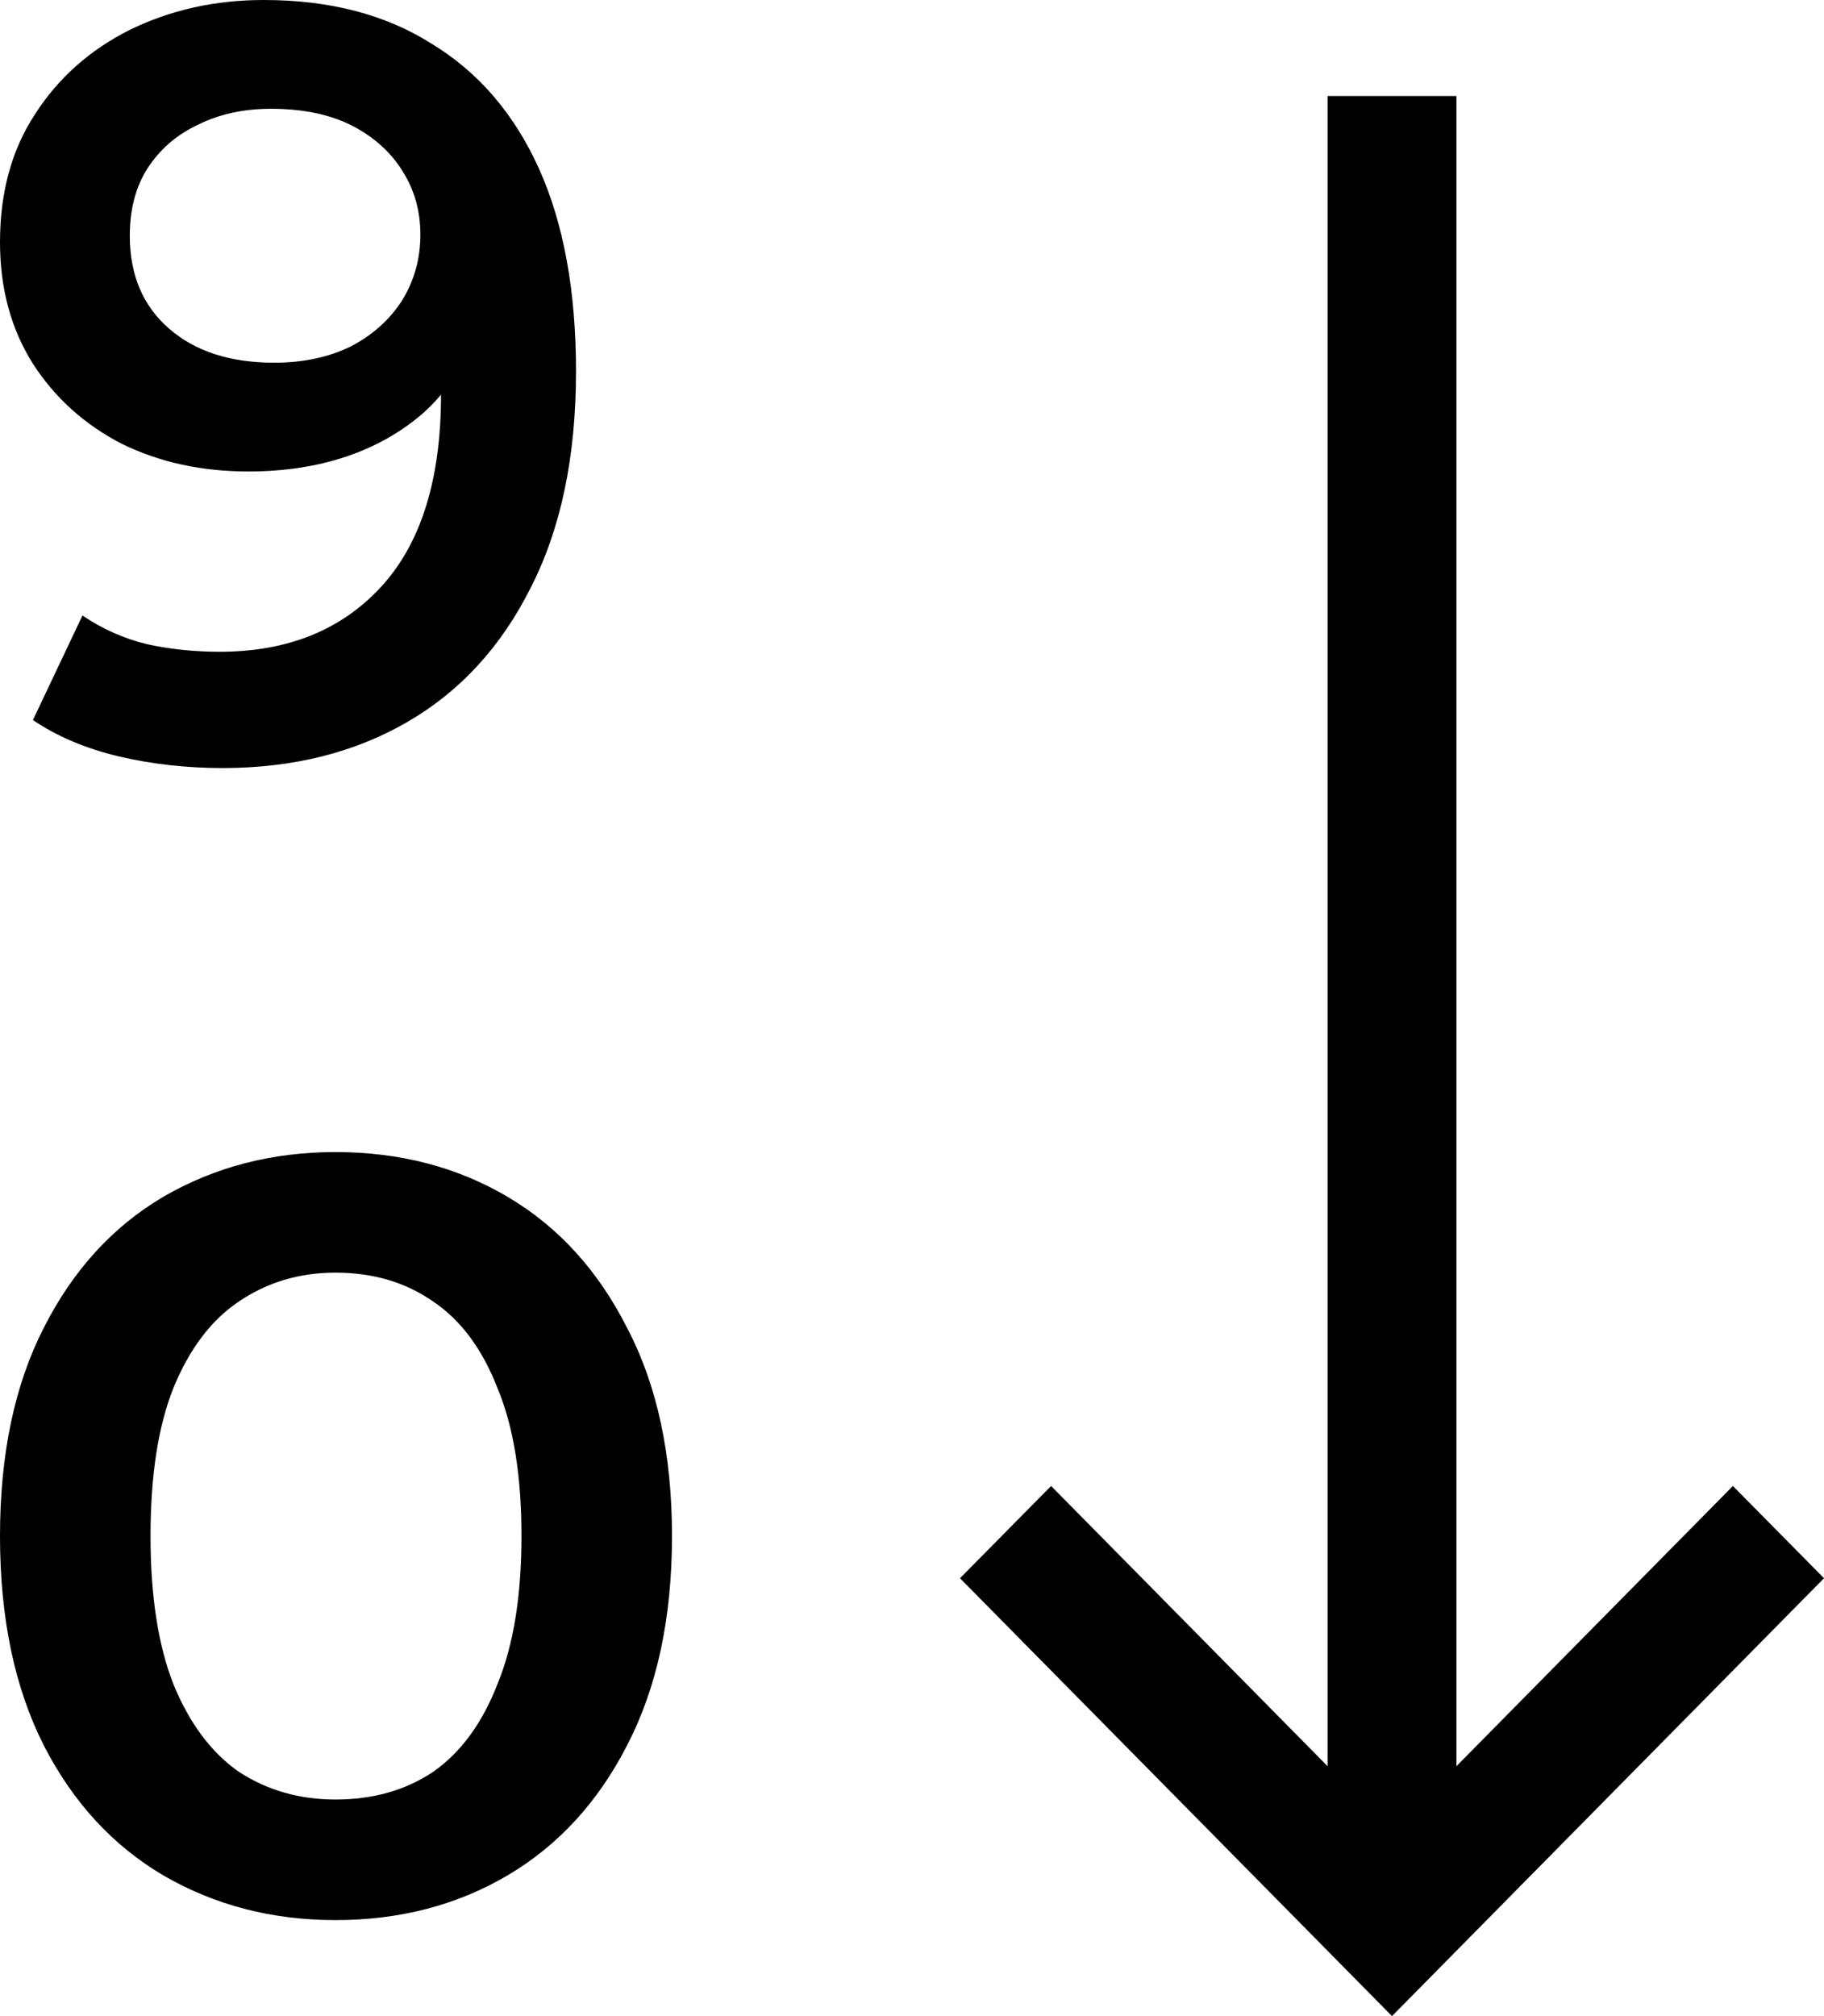<svg width="19" height="21" viewBox="0 0 19 21" fill="none" xmlns="http://www.w3.org/2000/svg">
<path fill-rule="evenodd" clip-rule="evenodd" d="M13.829 18.397L13.829 1L15.171 1L15.171 18.397L18.051 15.478L19 16.439L14.5 21L10 16.439L10.949 15.478L13.829 18.397Z" fill="black"/>
<path d="M2.748 0C3.435 0 4.018 0.152 4.497 0.456C4.984 0.752 5.356 1.185 5.614 1.756C5.871 2.326 6 3.03 6 3.867C6 4.756 5.843 5.507 5.528 6.122C5.22 6.737 4.791 7.204 4.24 7.522C3.689 7.841 3.048 8 2.318 8C1.939 8 1.578 7.959 1.234 7.878C0.891 7.796 0.594 7.67 0.343 7.5L0.859 6.411C1.066 6.552 1.292 6.652 1.535 6.711C1.778 6.763 2.029 6.789 2.286 6.789C2.995 6.789 3.556 6.563 3.971 6.111C4.386 5.659 4.594 4.993 4.594 4.111C4.594 3.97 4.59 3.807 4.583 3.622C4.576 3.43 4.551 3.237 4.508 3.044L4.937 3.533C4.816 3.837 4.64 4.093 4.411 4.3C4.182 4.5 3.914 4.652 3.606 4.756C3.299 4.859 2.959 4.911 2.587 4.911C2.1 4.911 1.66 4.815 1.267 4.622C0.88 4.422 0.572 4.144 0.343 3.789C0.114 3.426 0 3.004 0 2.522C0 2.004 0.122 1.559 0.365 1.189C0.608 0.811 0.937 0.519 1.352 0.311C1.775 0.104 2.24 0 2.748 0ZM2.823 1.133C2.537 1.133 2.283 1.189 2.061 1.3C1.839 1.404 1.664 1.556 1.535 1.756C1.413 1.948 1.352 2.181 1.352 2.456C1.352 2.863 1.488 3.185 1.76 3.422C2.032 3.659 2.397 3.778 2.855 3.778C3.156 3.778 3.42 3.722 3.649 3.611C3.878 3.493 4.057 3.333 4.186 3.133C4.315 2.926 4.379 2.696 4.379 2.444C4.379 2.2 4.318 1.981 4.197 1.789C4.075 1.589 3.9 1.43 3.671 1.311C3.442 1.193 3.159 1.133 2.823 1.133Z" fill="black"/>
<path d="M3.494 20C2.832 20 2.234 19.844 1.699 19.533C1.173 19.222 0.758 18.77 0.455 18.178C0.152 17.578 0 16.852 0 16C0 15.148 0.152 14.426 0.455 13.833C0.758 13.233 1.173 12.778 1.699 12.467C2.234 12.156 2.832 12 3.494 12C4.164 12 4.762 12.156 5.289 12.467C5.815 12.778 6.23 13.233 6.533 13.833C6.844 14.426 7 15.148 7 16C7 16.852 6.844 17.578 6.533 18.178C6.23 18.77 5.815 19.222 5.289 19.533C4.762 19.844 4.164 20 3.494 20ZM3.494 18.744C3.885 18.744 4.224 18.648 4.511 18.456C4.798 18.256 5.022 17.952 5.181 17.544C5.349 17.137 5.432 16.622 5.432 16C5.432 15.37 5.349 14.856 5.181 14.456C5.022 14.048 4.798 13.748 4.511 13.556C4.224 13.356 3.885 13.256 3.494 13.256C3.119 13.256 2.784 13.356 2.489 13.556C2.202 13.748 1.974 14.048 1.807 14.456C1.647 14.856 1.568 15.37 1.568 16C1.568 16.622 1.647 17.137 1.807 17.544C1.974 17.952 2.202 18.256 2.489 18.456C2.784 18.648 3.119 18.744 3.494 18.744Z" fill="black"/>
</svg>

